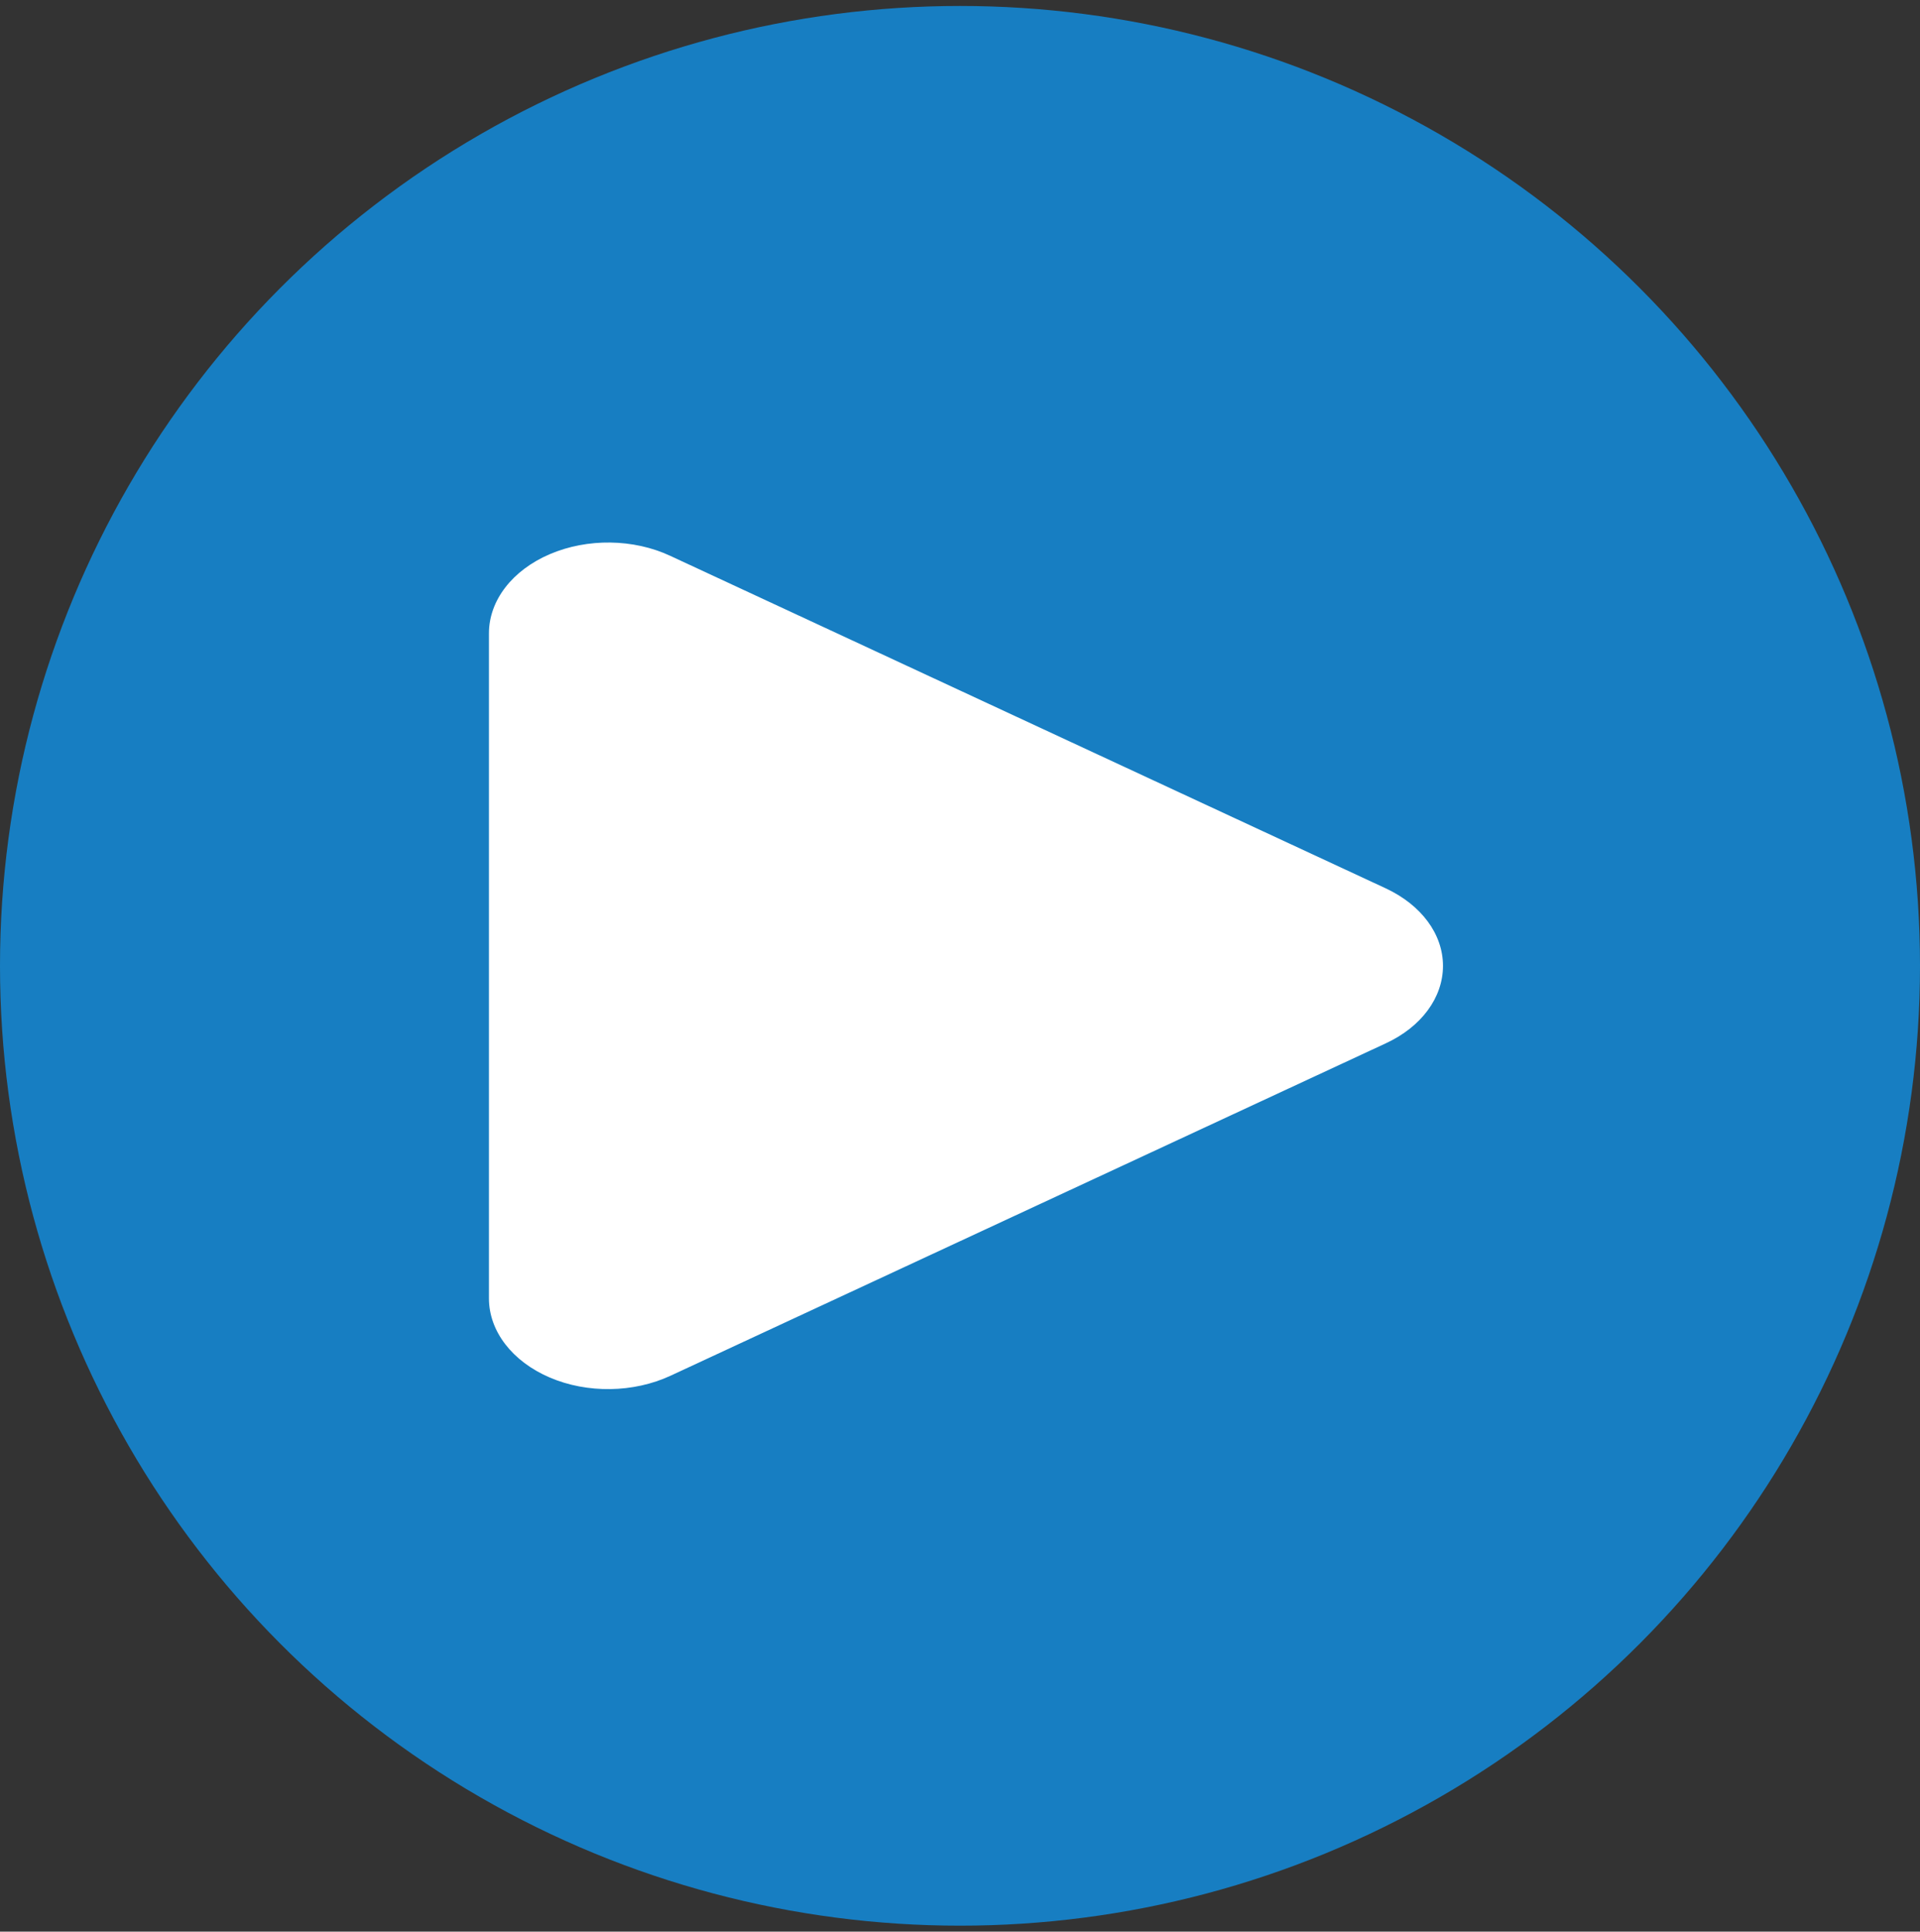 <svg width="161" height="162" viewBox="0 0 161 162" fill="none" xmlns="http://www.w3.org/2000/svg">
<rect x="0" y="0" width="161" height="162" fill="#333333" stroke="none"/>
<circle cx="80.5" cy="81" r="80.5" fill="#177EC2"/>
<path d="M56.208 46.618C53.125 45.176 49.25 45.129 46.104 46.476C42.958 47.823 41 50.358 41 53.115V108.891C41 111.648 42.958 114.183 46.104 115.53C49.25 116.877 53.125 116.813 56.208 115.387L116.208 87.499C119.188 86.121 121 83.665 121 81.003C121 78.341 119.188 75.901 116.208 74.506L56.208 46.618Z" fill="white"/>
</svg>
